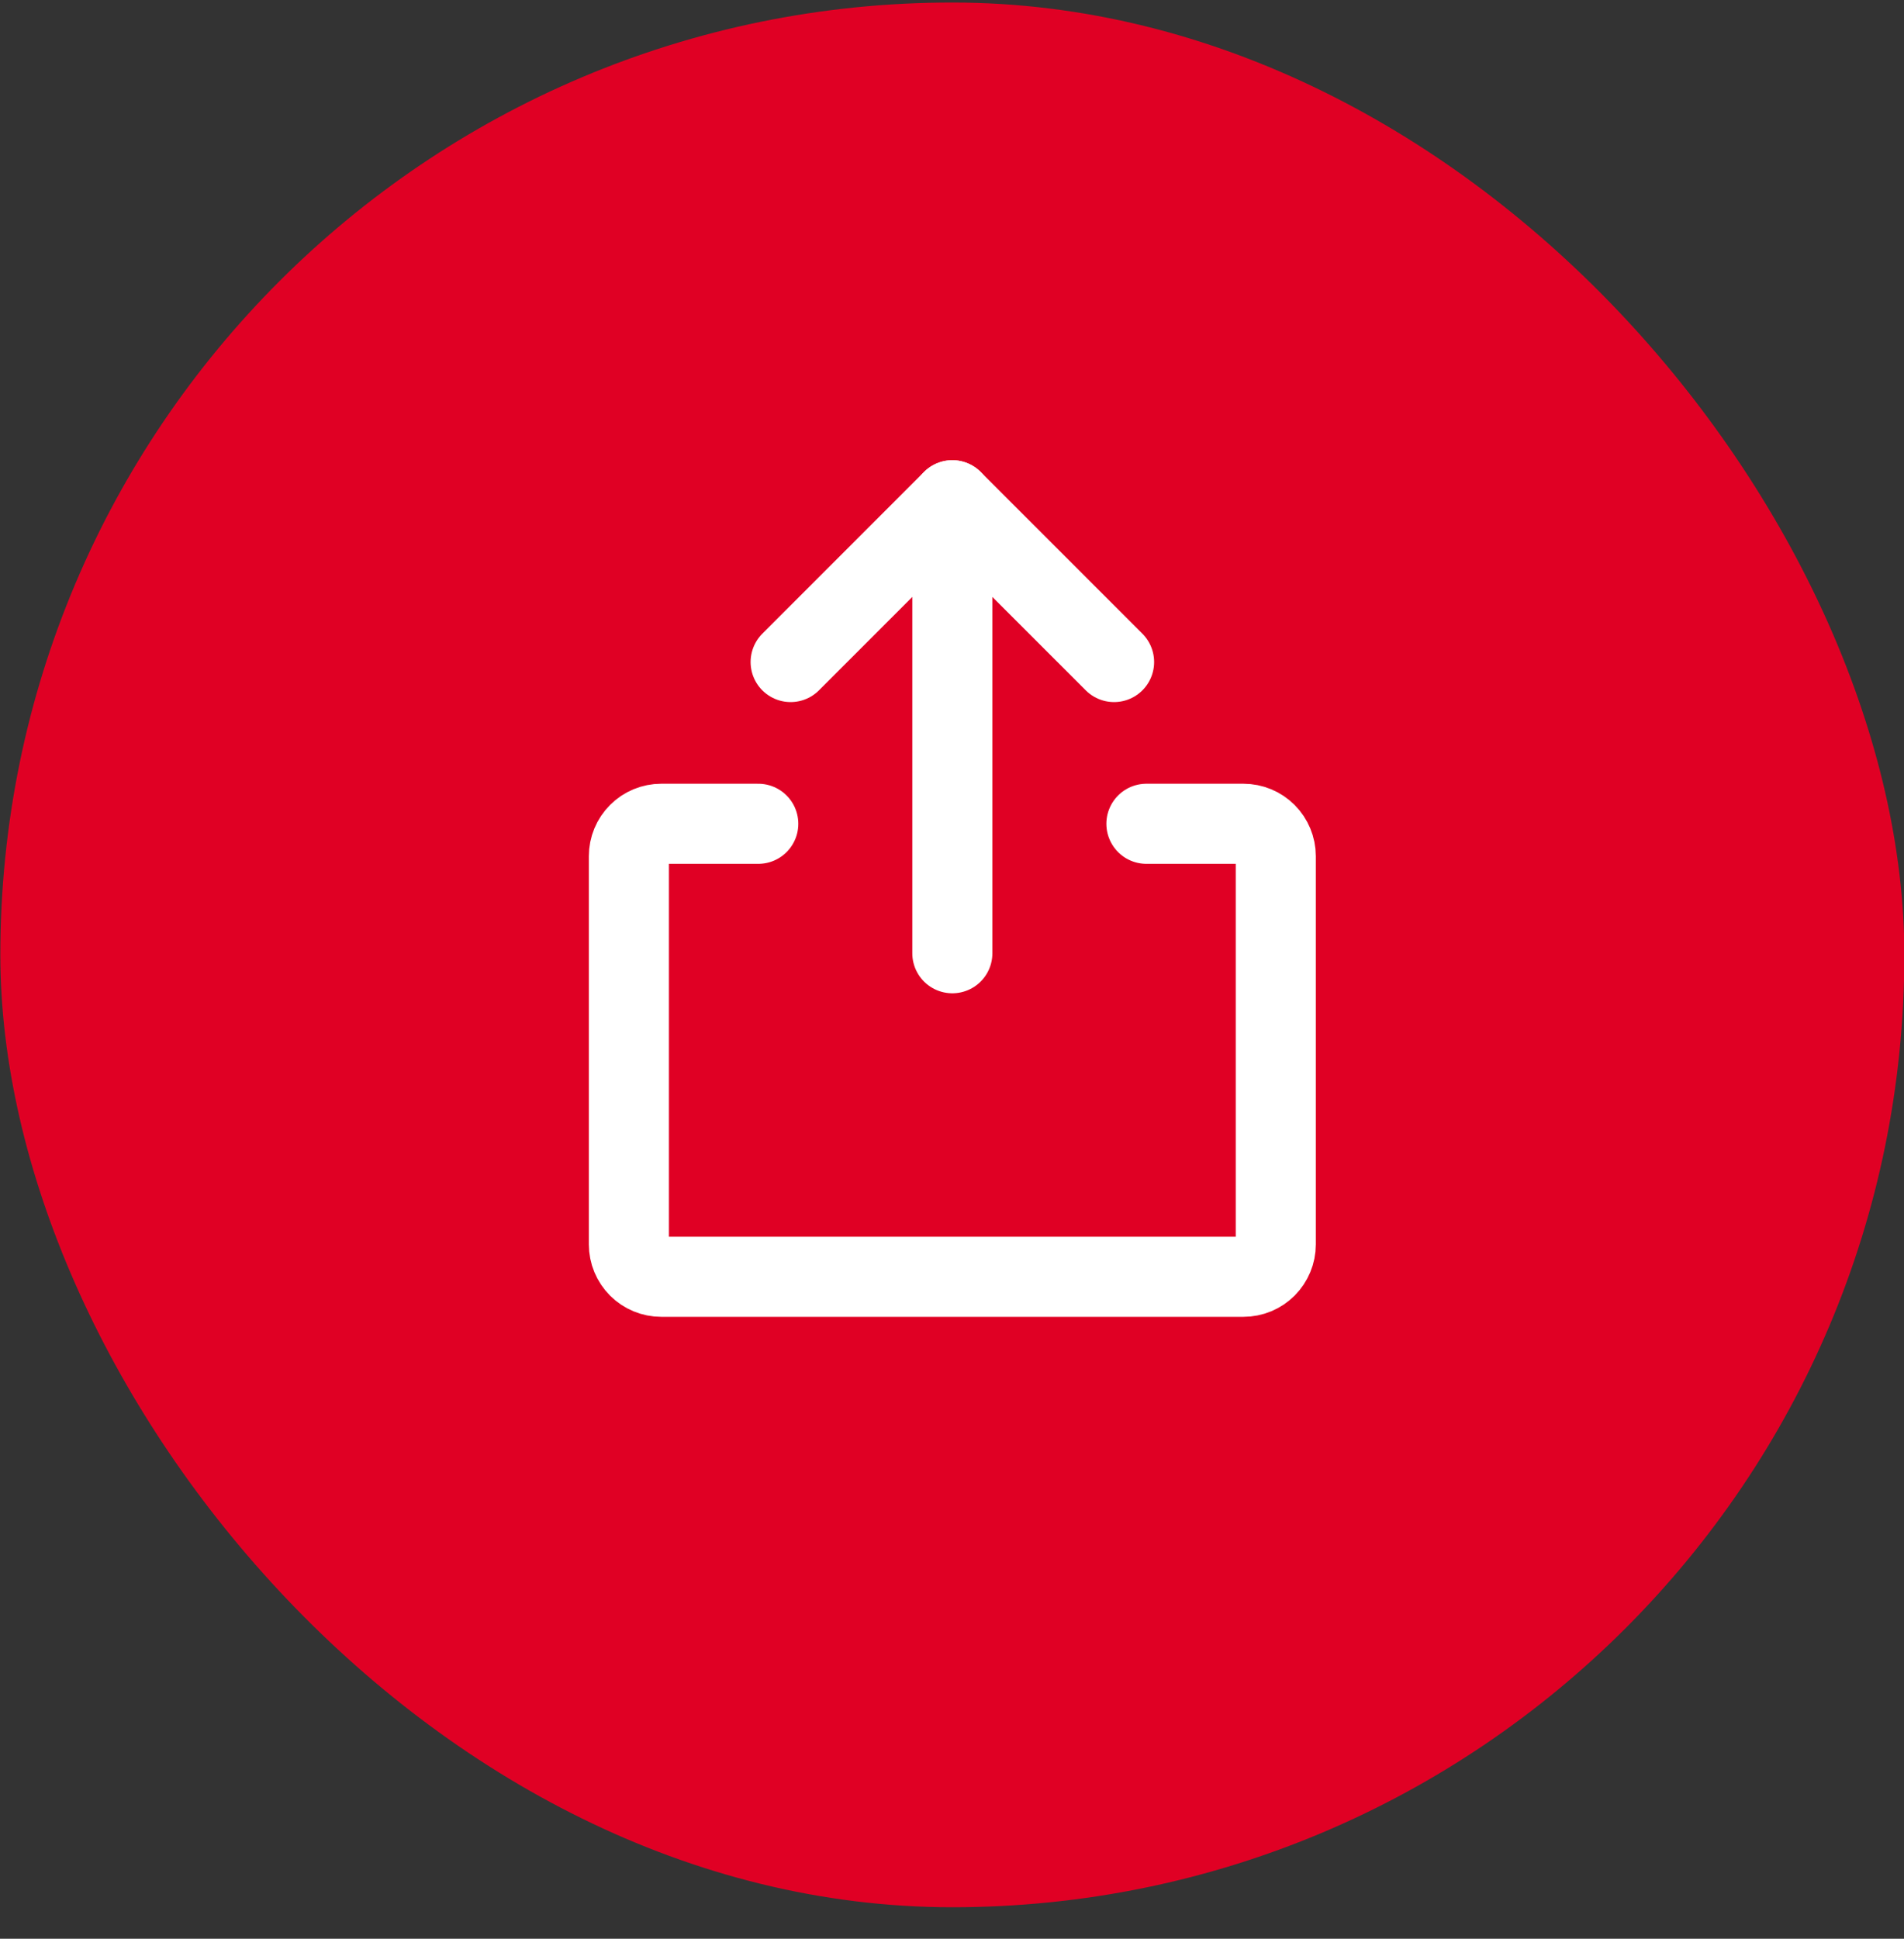 <svg xmlns="http://www.w3.org/2000/svg" fill="none" viewBox="0 0 56 57" height="57" width="56">
<rect x="0" y="0" width="56" height="57" fill="#333333" stroke="none"/>
<rect fill="#E00024" rx="28" height="56" width="56" y="0.074" x="0.01"></rect>
<g clip-path="url(#clip0_2190_5746)">
<path stroke-linejoin="round" stroke-linecap="round" stroke-width="2.355" stroke="white" d="M33.718 24.22H36.571C36.824 24.22 37.066 24.32 37.244 24.499C37.422 24.677 37.523 24.919 37.523 25.172V36.587C37.523 36.839 37.422 37.081 37.244 37.26C37.066 37.438 36.824 37.538 36.571 37.538H19.448C19.196 37.538 18.954 37.438 18.776 37.26C18.597 37.081 18.497 36.839 18.497 36.587V25.172C18.497 24.919 18.597 24.677 18.776 24.499C18.954 24.32 19.196 24.22 19.448 24.22H22.302"></path>
<path stroke-linejoin="round" stroke-linecap="round" stroke-width="2.355" stroke="white" d="M23.254 19.464L28.01 14.708L32.767 19.464"></path>
<path stroke-linejoin="round" stroke-linecap="round" stroke-width="2.355" stroke="white" d="M28.01 14.708V28.026"></path>
</g>
<defs>
<clipPath id="clip0_2190_5746">
<rect transform="translate(12.79 11.854)" fill="white" height="30.441" width="30.441"></rect>
</clipPath>
</defs>
</svg>
